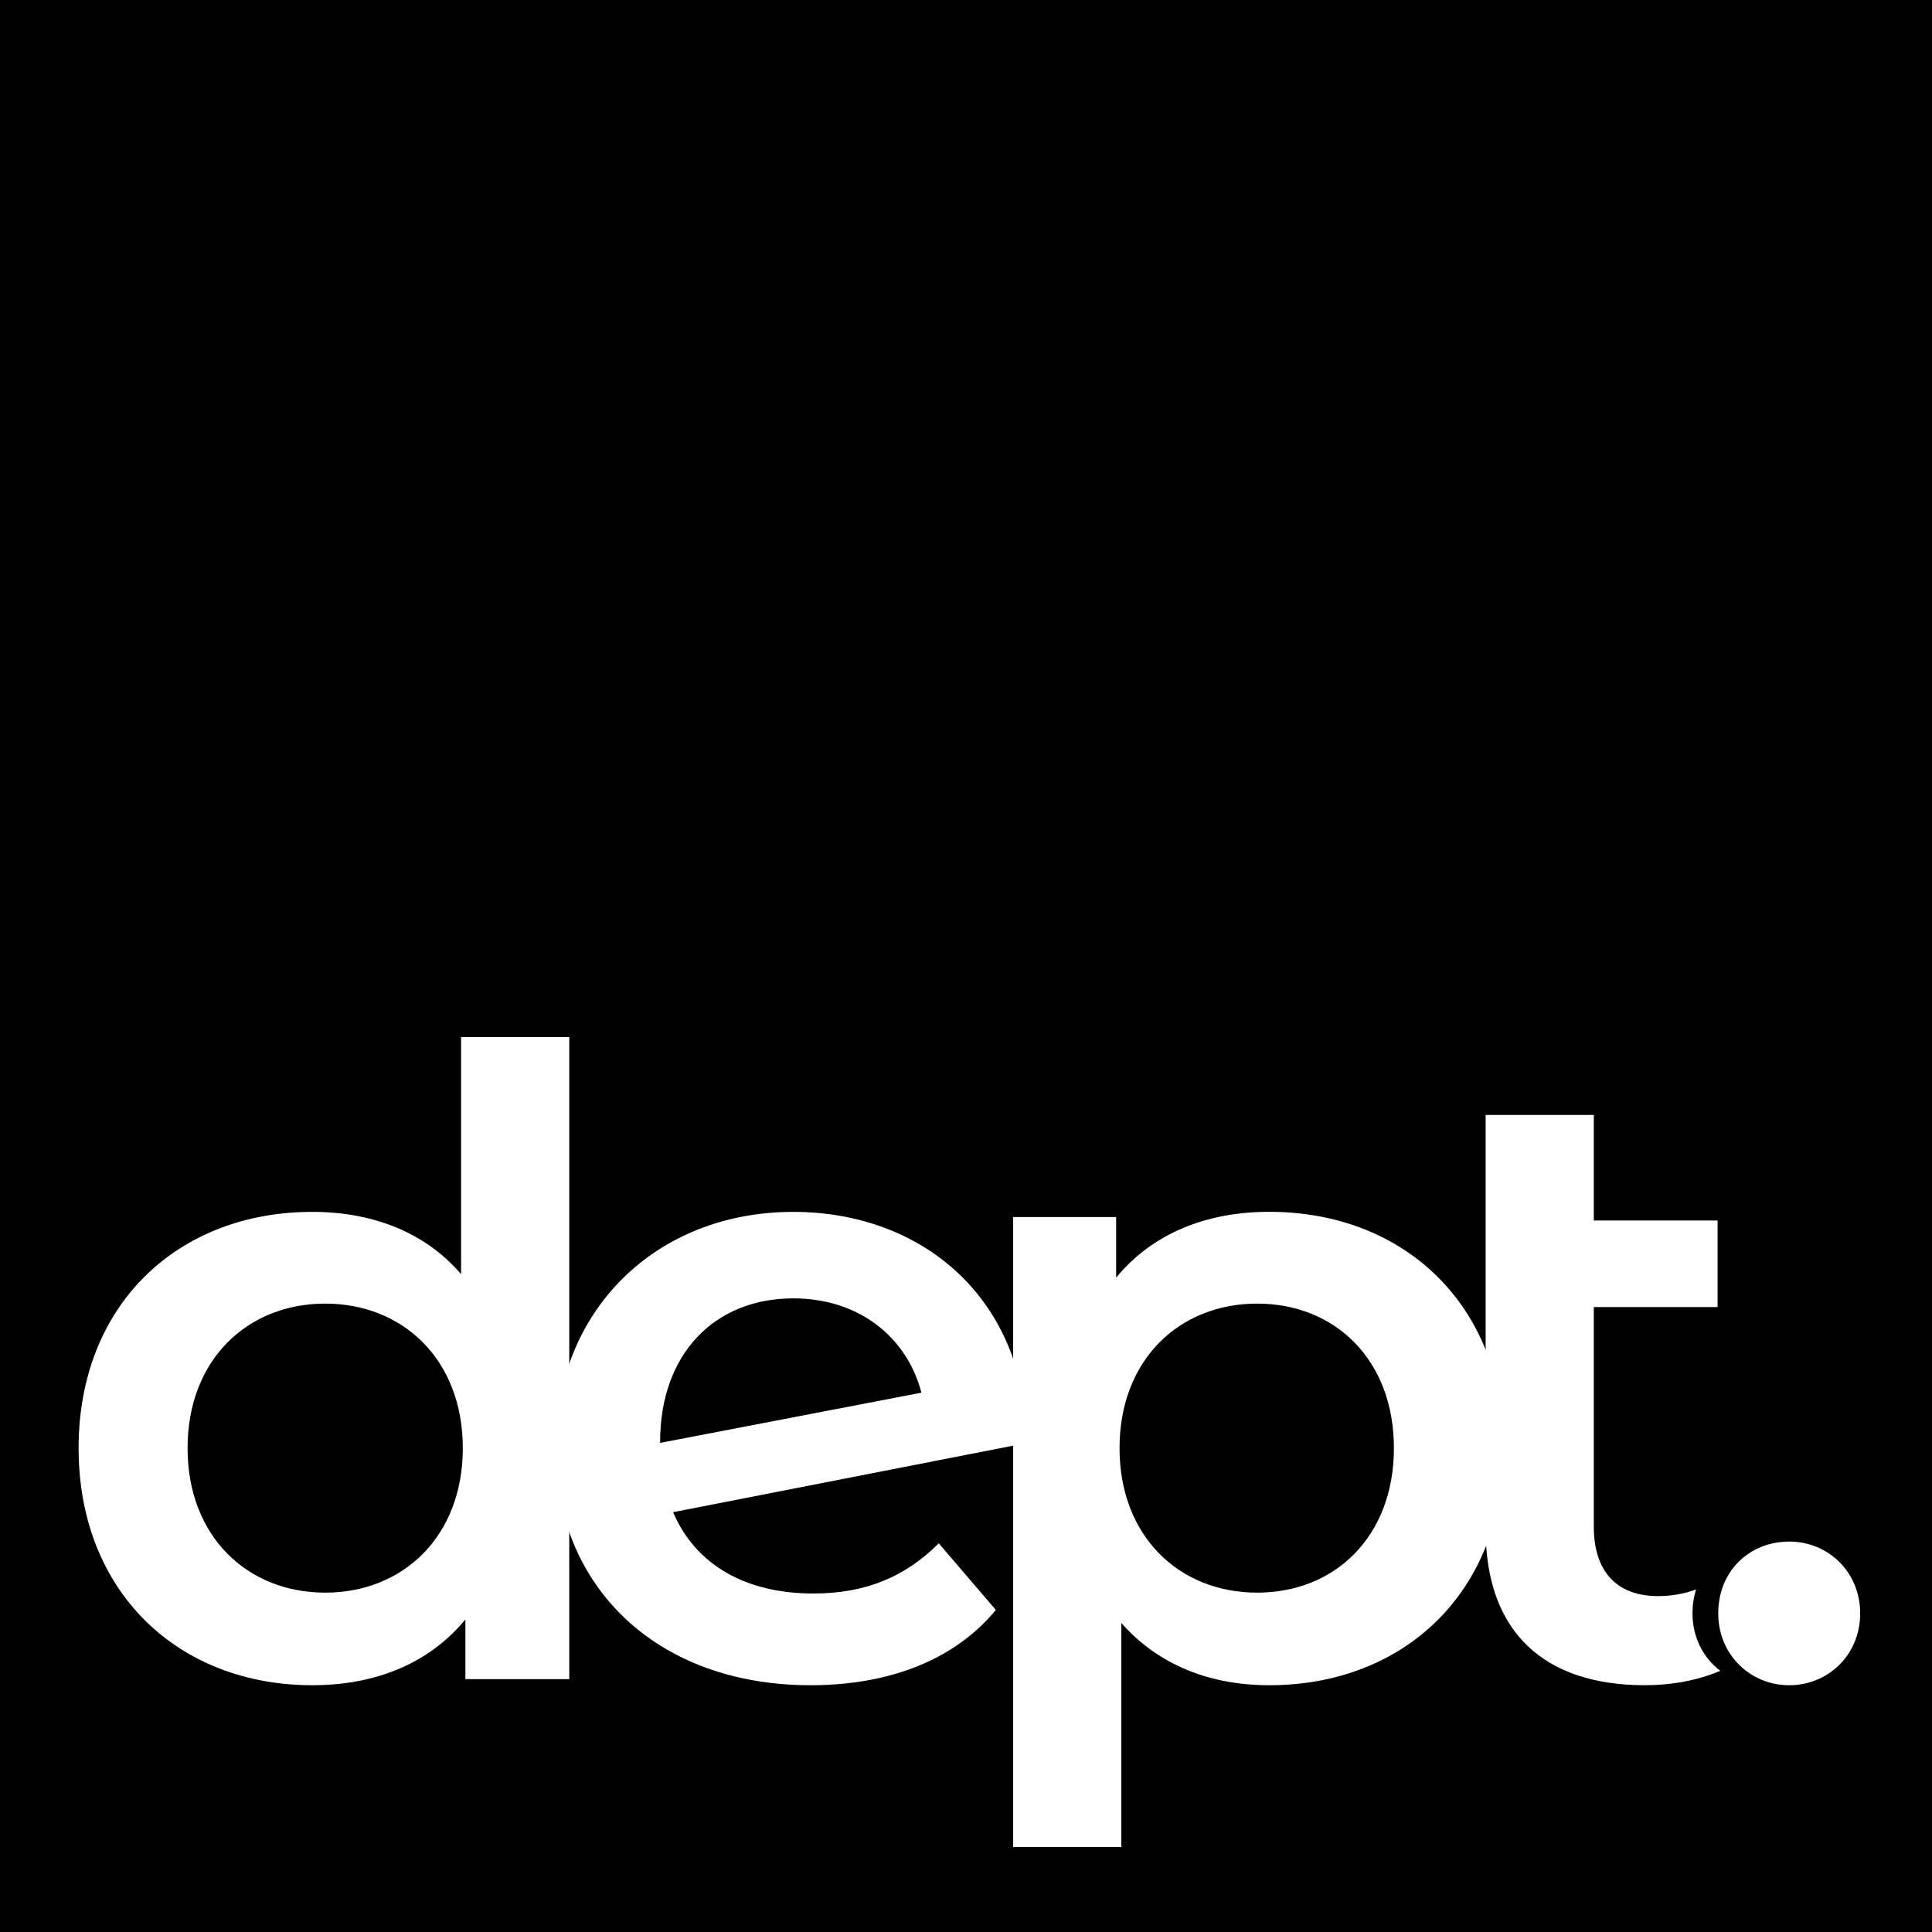 <?xml version="1.0" encoding="UTF-8"?>
<svg id="Layer_1" data-name="Layer 1" xmlns="http://www.w3.org/2000/svg" viewBox="0 0 313.63 313.63">
  <defs>
    <style>
      .cls-1 {
        fill: #fff;
      }
    </style>
  </defs>
  <rect width="313.63" height="313.63"/>
  <g>
    <path class="cls-1" d="M92.41,168.35v104.23h-16.86v-9.69c-5.9,7.16-14.61,10.68-24.86,10.68-21.77,0-37.93-15.17-37.93-38.49s16.15-38.35,37.93-38.35c9.69,0,18.26,3.23,24.16,10.11v-38.49h17.56Zm-17.28,66.73c0-14.33-9.69-23.46-22.34-23.46s-22.34,9.13-22.34,23.46,9.69,23.46,22.34,23.46,22.34-9.13,22.34-23.46Z"/>
    <path class="cls-1" d="M152.39,250.53l9.27,10.82c-6.6,8.01-17.14,12.22-30.06,12.22-25.15,0-41.44-16.15-41.44-38.49s16.29-38.35,38.63-38.35c20.93,0,37.79,14.05,37.93,37.51l-57.45,11.24c3.65,8.57,11.8,13.2,22.76,13.2,8.43,0,14.89-2.67,20.37-8.15Zm-45.23-16.44v.14l42.42-8.15c-2.39-9.13-10.26-15.31-20.79-15.31-12.78,0-21.63,8.99-21.63,23.32Z"/>
    <path class="cls-1" d="M244.12,235.08c0,23.32-16.15,38.49-38.07,38.49-9.55,0-17.98-3.23-24.02-10.11v36.38h-17.56v-102.27h16.72v9.83c5.9-7.16,14.61-10.68,24.86-10.68,21.91,0,38.07,15.17,38.07,38.35Zm-17.84,0c0-14.33-9.55-23.46-22.2-23.46s-22.34,9.13-22.34,23.46,9.69,23.46,22.34,23.46,22.2-9.13,22.2-23.46Z"/>
    <g>
      <path class="cls-1" d="M274.75,261.91c0-1.4,.21-2.7,.59-3.89-1.92,.72-4.04,1.08-6.21,1.08-6.6,0-10.4-3.93-10.4-11.24v-35.68h20.09v-14.05h-20.09v-17.14h-17.56v67.29c0,16.58,9.41,25.29,25.85,25.29,4.3,0,8.6-.78,12.24-2.34-2.73-2.08-4.51-5.38-4.51-9.32Z"/>
      <path class="cls-1" d="M290.44,250.25c-5.06,0-9.4,2.98-10.92,7.77-.38,1.19-.59,2.49-.59,3.89,0,3.94,1.78,7.24,4.51,9.32,1.95,1.48,4.38,2.34,7.01,2.34,6.32,0,11.52-4.92,11.52-11.66s-5.2-11.66-11.52-11.66Z"/>
    </g>
  </g>
</svg>